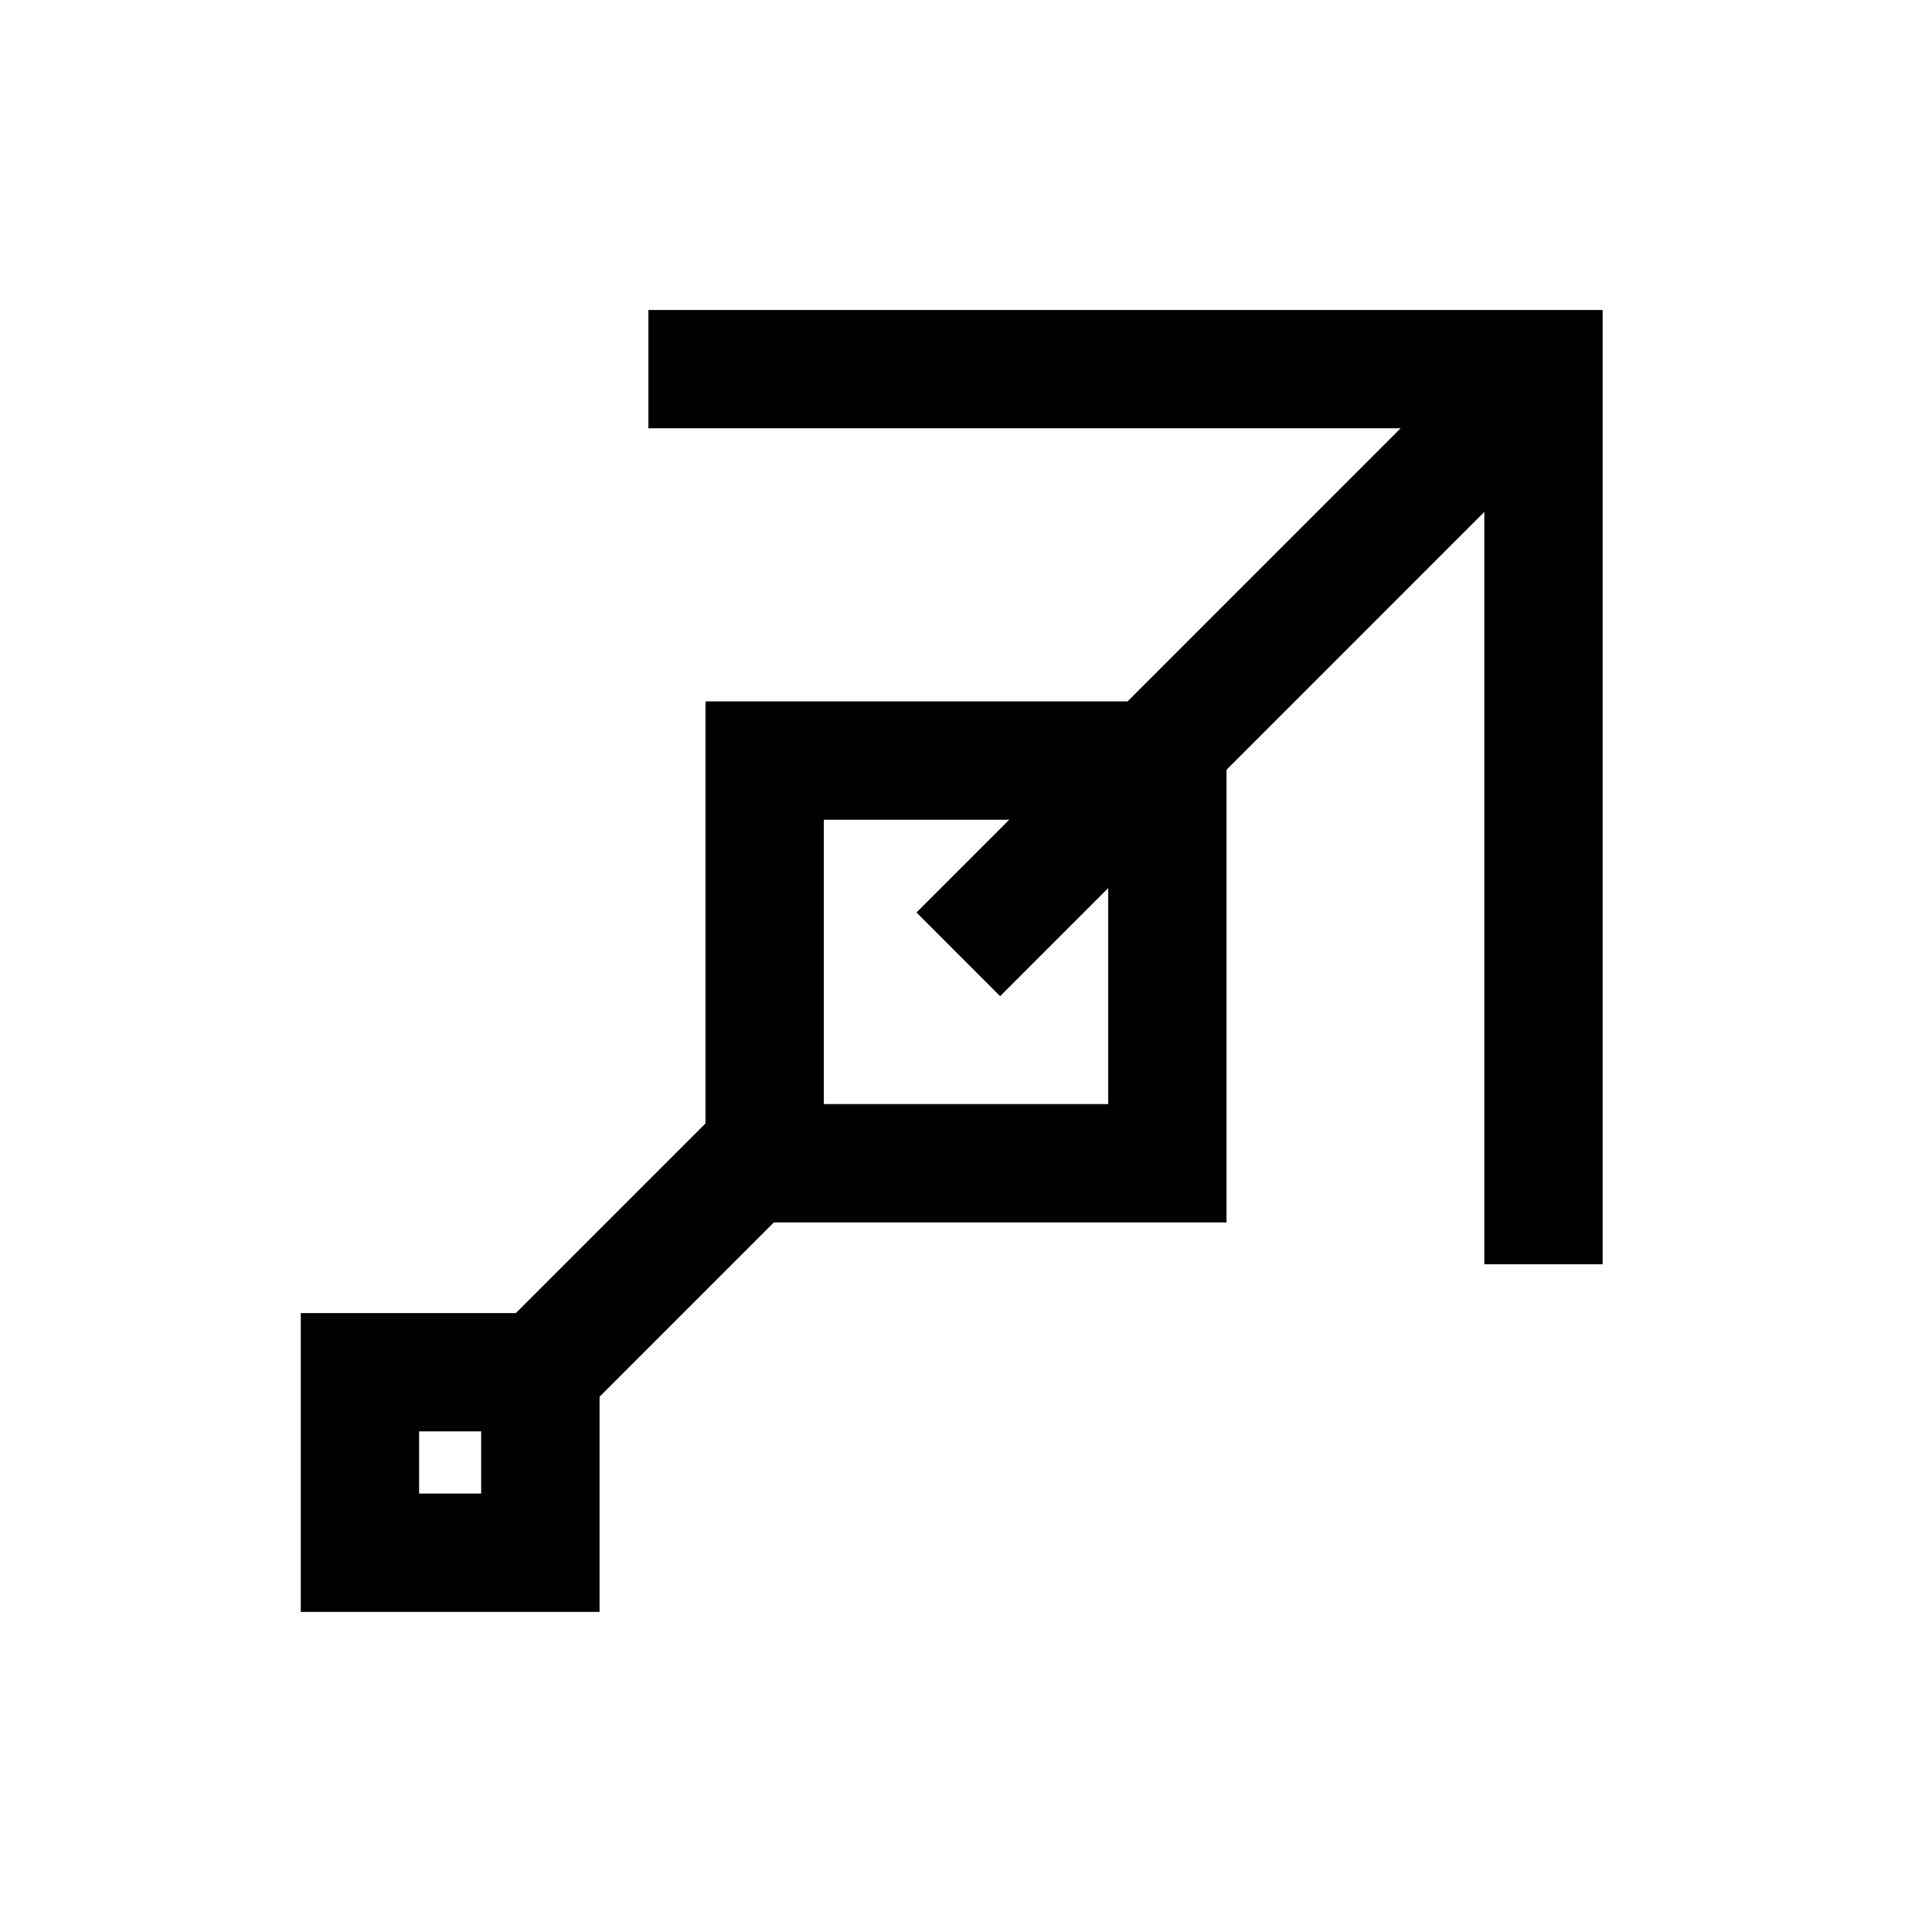 <?xml version="1.0" encoding="UTF-8"?>
<!-- The Best Svg Icon site in the world: iconSvg.co, Visit us! https://iconsvg.co -->
<svg fill="#000000" width="800px" height="800px" version="1.1" viewBox="144 144 512 512" xmlns="http://www.w3.org/2000/svg">
 <g>
  <path d="m541.97 230.73-11.09 11.074-132.91 132.93-11.09 11.09 22.16 22.176 11.09-11.09 132.91-132.93 11.09-11.09z"/>
  <path d="m348.12 424.57-83.102 83.102 22.176 22.176 11.09-11.09 60.922-60.934 11.09-11.074z"/>
  <path d="m330.96 329.88v138.07h138.08v-138.07zm31.355 31.355 75.371 0.004v75.355h-75.371z"/>
  <path d="m223.71 491.98v79.188h79.176v-79.191zm31.355 31.355h16.449v16.477h-16.449z"/>
  <path d="m315.83 226.15v31.355h221.53v221.53l31.359 0.004v-252.89z"/>
 </g>
</svg>